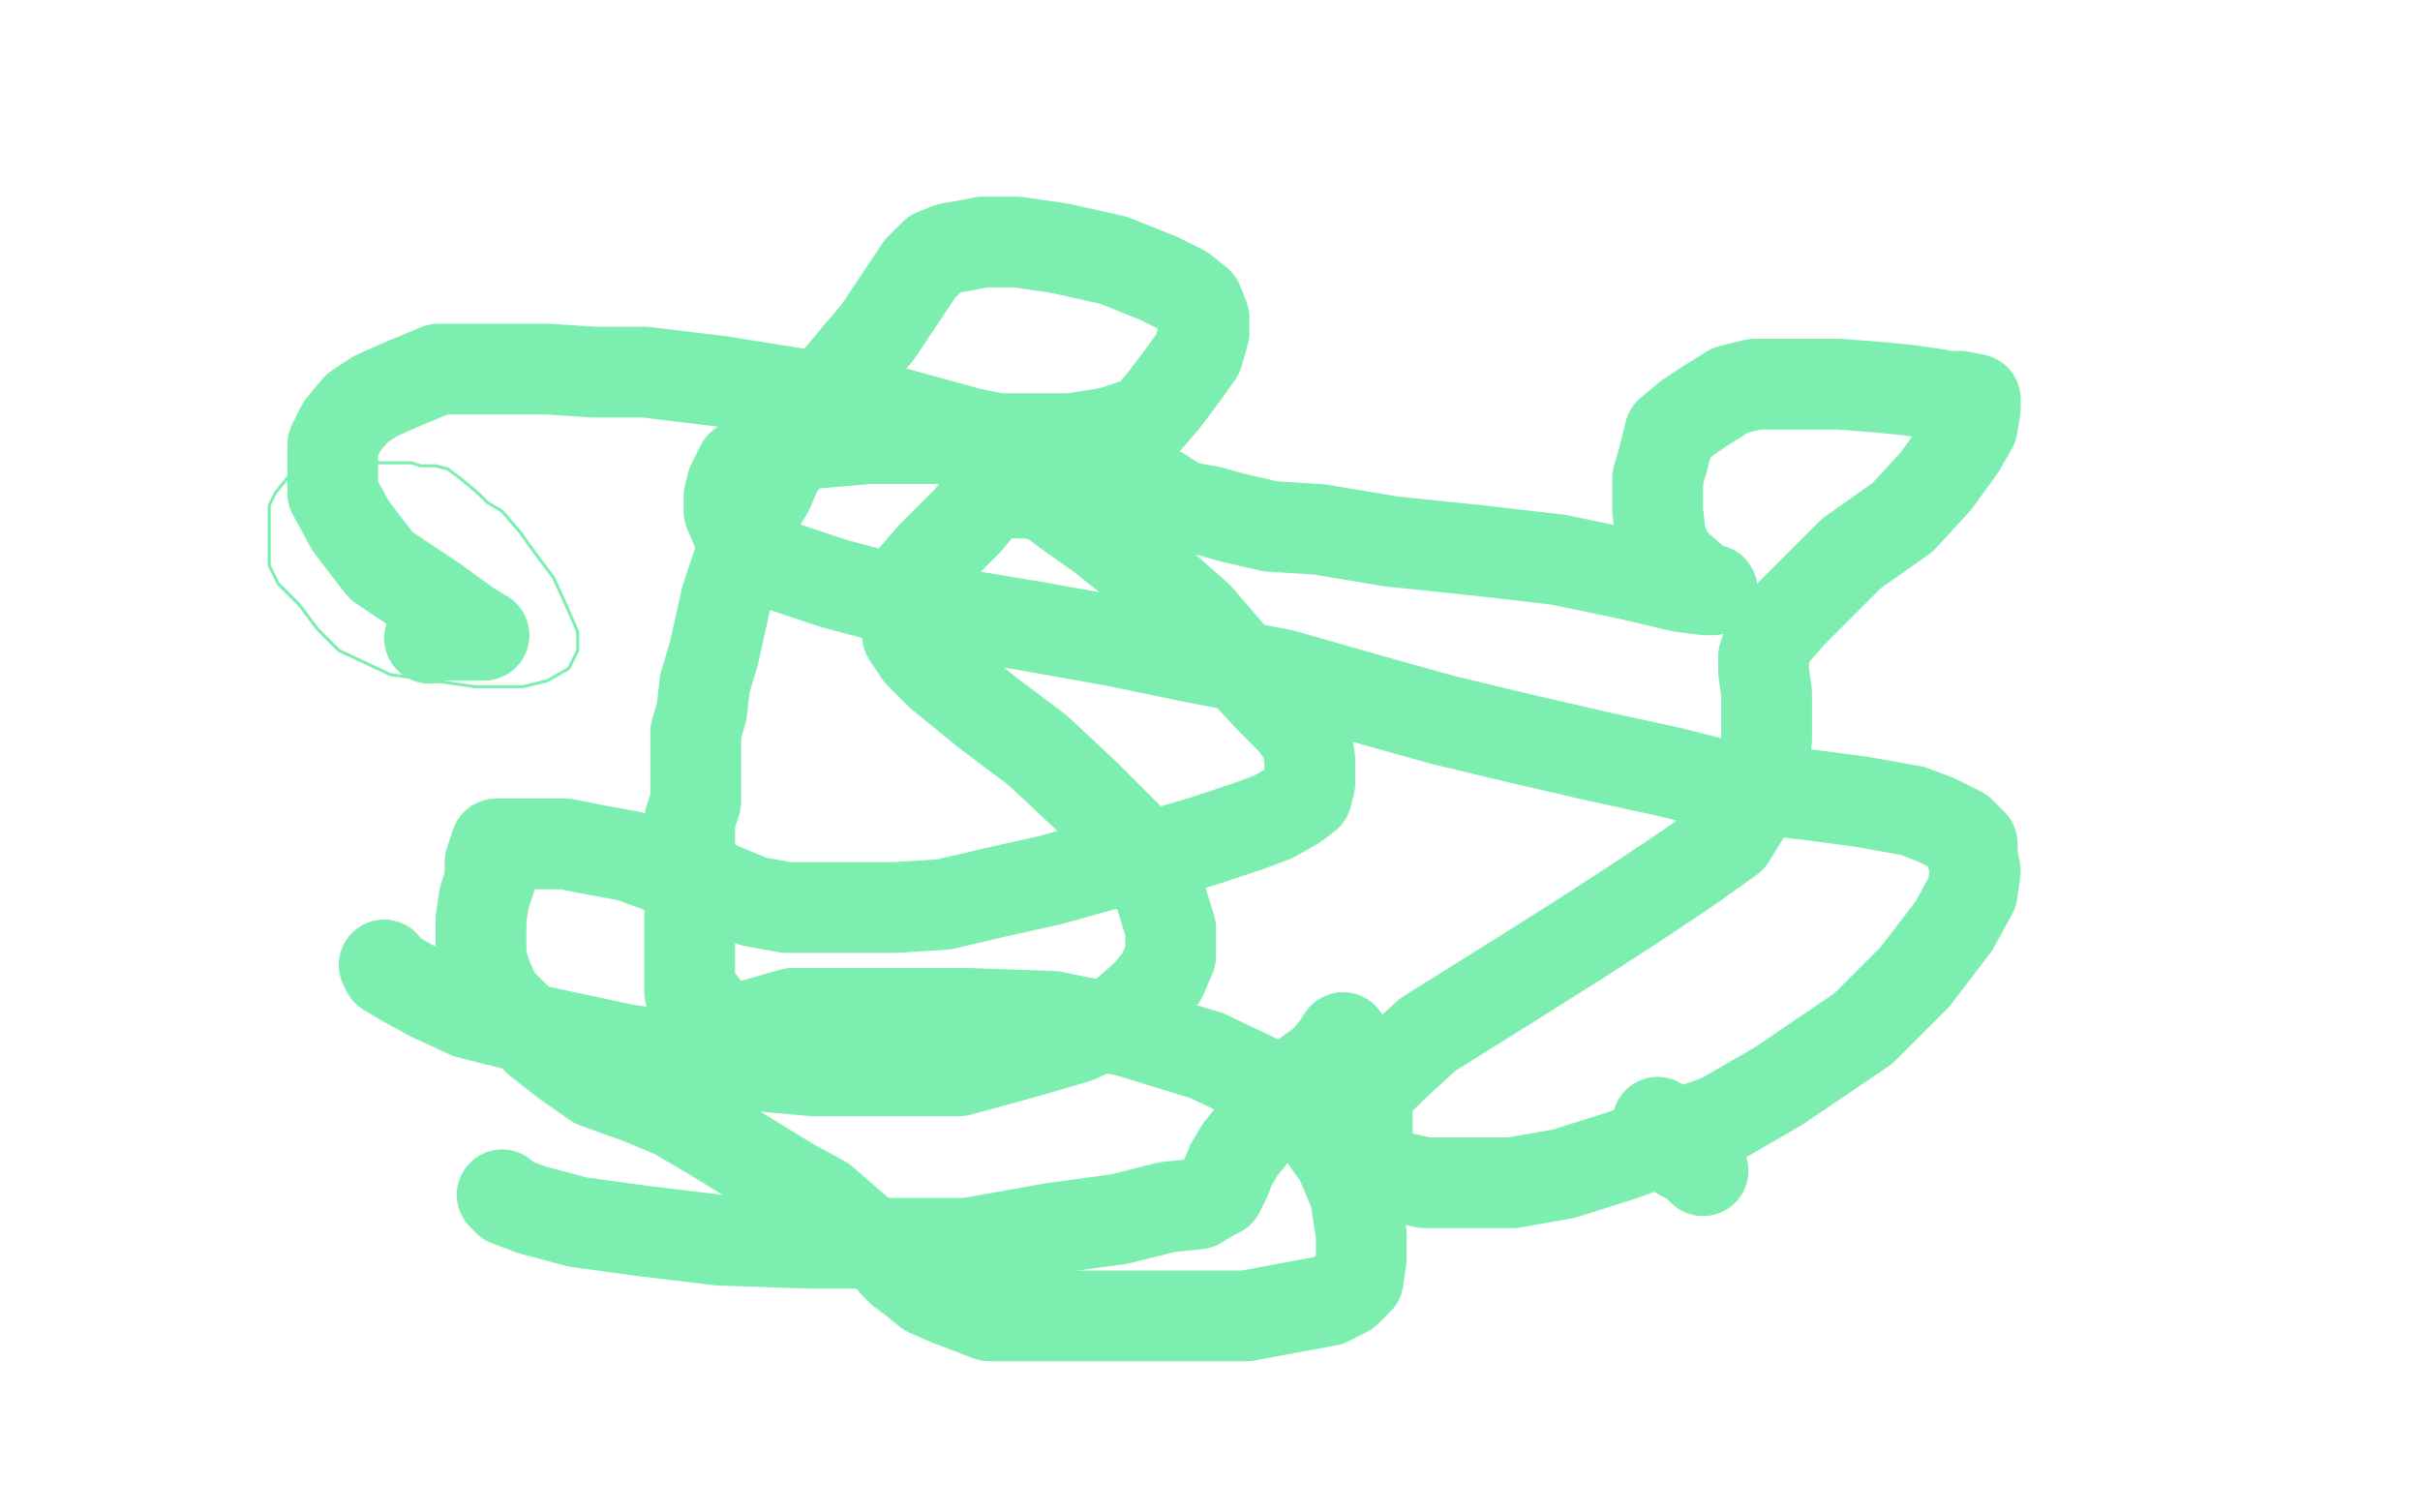 <?xml version="1.0" standalone="no"?>
<!DOCTYPE svg PUBLIC "-//W3C//DTD SVG 1.1//EN"
"http://www.w3.org/Graphics/SVG/1.1/DTD/svg11.dtd">

<svg width="800" height="500" version="1.1" xmlns="http://www.w3.org/2000/svg" xmlns:xlink="http://www.w3.org/1999/xlink" style="stroke-antialiasing: false"><desc>This SVG has been created on https://colorillo.com/</desc><rect x='0' y='0' width='800' height='500' style='fill: rgb(255,255,255); stroke-width:0' /><polyline points="121,146 116,146 116,146 112,146 112,146 107,148 107,148 102,151 102,151 95,158 95,158 91,163 91,163 89,167 89,173 89,180 89,187 92,193 99,200 105,208 112,215 129,223 143,225 157,227 173,227 181,225 188,221 191,215 191,209 188,202 183,191 177,183 172,176 166,169 161,166 158,163 152,158 148,155 144,154 139,154 136,153 131,153 126,153 123,153 117,154 111,156 107,159 105,160 104,160" style="fill: none; stroke: #7ceeaf; stroke-width: 1; stroke-linejoin: round; stroke-linecap: round; stroke-antialiasing: false; stroke-antialias: 0; opacity: 1.0"/>
<polyline points="127,319 128,321 128,321 133,324 133,324 142,329 142,329 155,335 155,335 179,341 179,341 207,347 236,351 269,354 293,354 317,354 339,348 356,343 371,336 379,329 384,323 387,316 387,307 383,294 375,279 359,263 343,248 327,236 311,223 304,216 300,210 299,202 299,197 302,191 308,184 314,178 320,172 324,167 328,164 330,163 333,163 340,163 346,164 354,170 364,177 379,189 396,204 408,218 420,231 428,239 432,245 433,251 433,255 433,259 432,263 428,266 421,270 413,273 398,278 381,283 365,286 347,291 329,295 312,299 296,300 284,300 273,300 260,300 249,298 237,293 227,290 219,287 208,283 197,281 187,279 179,279 172,279 167,279 164,279 162,285 162,291 160,297 159,304 159,311 159,317 161,323 164,330 171,337 178,344 187,351 197,358 211,363 223,368 235,375 248,383 261,391 272,397 280,404 287,410 292,414 296,416 296,418 298,420 302,423 307,427 314,430 327,435 344,435 368,435 395,435 412,435 428,432 439,430 445,427 449,423 450,416 450,408 448,395 443,383 433,369 420,359 399,349 373,341 348,336 320,335 295,335 275,335 262,335 248,339 241,340 240,341 240,343 240,345 240,346 240,347 240,346 238,342 236,337 232,332 229,328 228,328 228,327 228,323 228,320 228,317 228,312 228,307 228,300 228,294 228,287 228,279 228,271 230,265 230,257 230,250 230,242 232,235 233,226 236,216 238,207 240,198 243,189 245,183 247,175 251,167 254,162 257,155 260,151 262,148 264,146 266,143 268,139 270,135 273,130 279,123 284,117 290,110 296,101 300,95 304,89 309,84 314,82 320,81 325,80 336,80 350,82 368,86 383,92 391,96 396,100 398,105 398,110 396,117 391,124 385,132 379,139 367,143 354,145 339,145 324,145 304,145 287,145 264,147 260,149 252,152 245,154 244,156 242,160 241,164 241,169 244,176 250,182 258,187 276,193 295,198 317,203 341,207 369,212 393,217 424,223 452,231 477,238 502,244 528,250 551,255 567,259 583,261 600,263 615,265 632,268 640,271 648,275 652,279 652,283 653,288 652,295 646,306 633,323 616,340 588,359 569,370 536,382 517,388 500,391 482,391 471,391 462,389 455,385 452,380 452,374 452,367 452,361 460,353 472,342 488,332 504,322 523,310 540,299 558,287 572,277 580,264 583,255 584,244 584,235 584,229 583,222 583,217 585,211 592,203 600,195 612,183 629,171 640,159 648,148 652,141 653,135 653,132 648,131 644,131 638,130 631,129 621,128 608,127 595,127 587,127 580,127 572,129 564,134 558,138 552,143 550,151 548,158 548,169 549,178 552,185 560,192 564,195 565,195 566,195 564,195 556,194 539,190 515,185 489,182 460,179 436,175 420,174 407,171 400,169 394,168 390,167 384,163 377,160 362,155 344,148 320,143 291,135 263,130 238,126 213,123 196,123 181,122 166,122 156,122 145,122 133,127 124,131 118,135 113,141 110,147 110,154 110,163 116,174 126,187 144,199 155,207 160,210 157,210 151,210 146,210 144,210 142,211" style="fill: none; stroke: #7ceeaf; stroke-width: 30; stroke-linejoin: round; stroke-linecap: round; stroke-antialiasing: false; stroke-antialias: 0; opacity: 1.0"/>
<polyline points="166,395 168,397 168,397 176,400 176,400 191,404 191,404 213,407 213,407 238,410 238,410 268,411 268,411 294,411 294,411 320,411 348,406 370,403 386,399 396,398 401,395 403,394 404,392 405,390 407,385 410,380 414,375 419,369 425,363 431,356 438,351 442,346 444,343" style="fill: none; stroke: #7ceeaf; stroke-width: 30; stroke-linejoin: round; stroke-linecap: round; stroke-antialiasing: false; stroke-antialias: 0; opacity: 1.0"/>
<polyline points="548,371 549,372 549,372 551,375 551,375 552,377 552,377 554,379 554,379 556,382 556,382 560,384 560,384 563,387 563,387" style="fill: none; stroke: #7ceeaf; stroke-width: 30; stroke-linejoin: round; stroke-linecap: round; stroke-antialiasing: false; stroke-antialias: 0; opacity: 1.0"/>
</svg>
